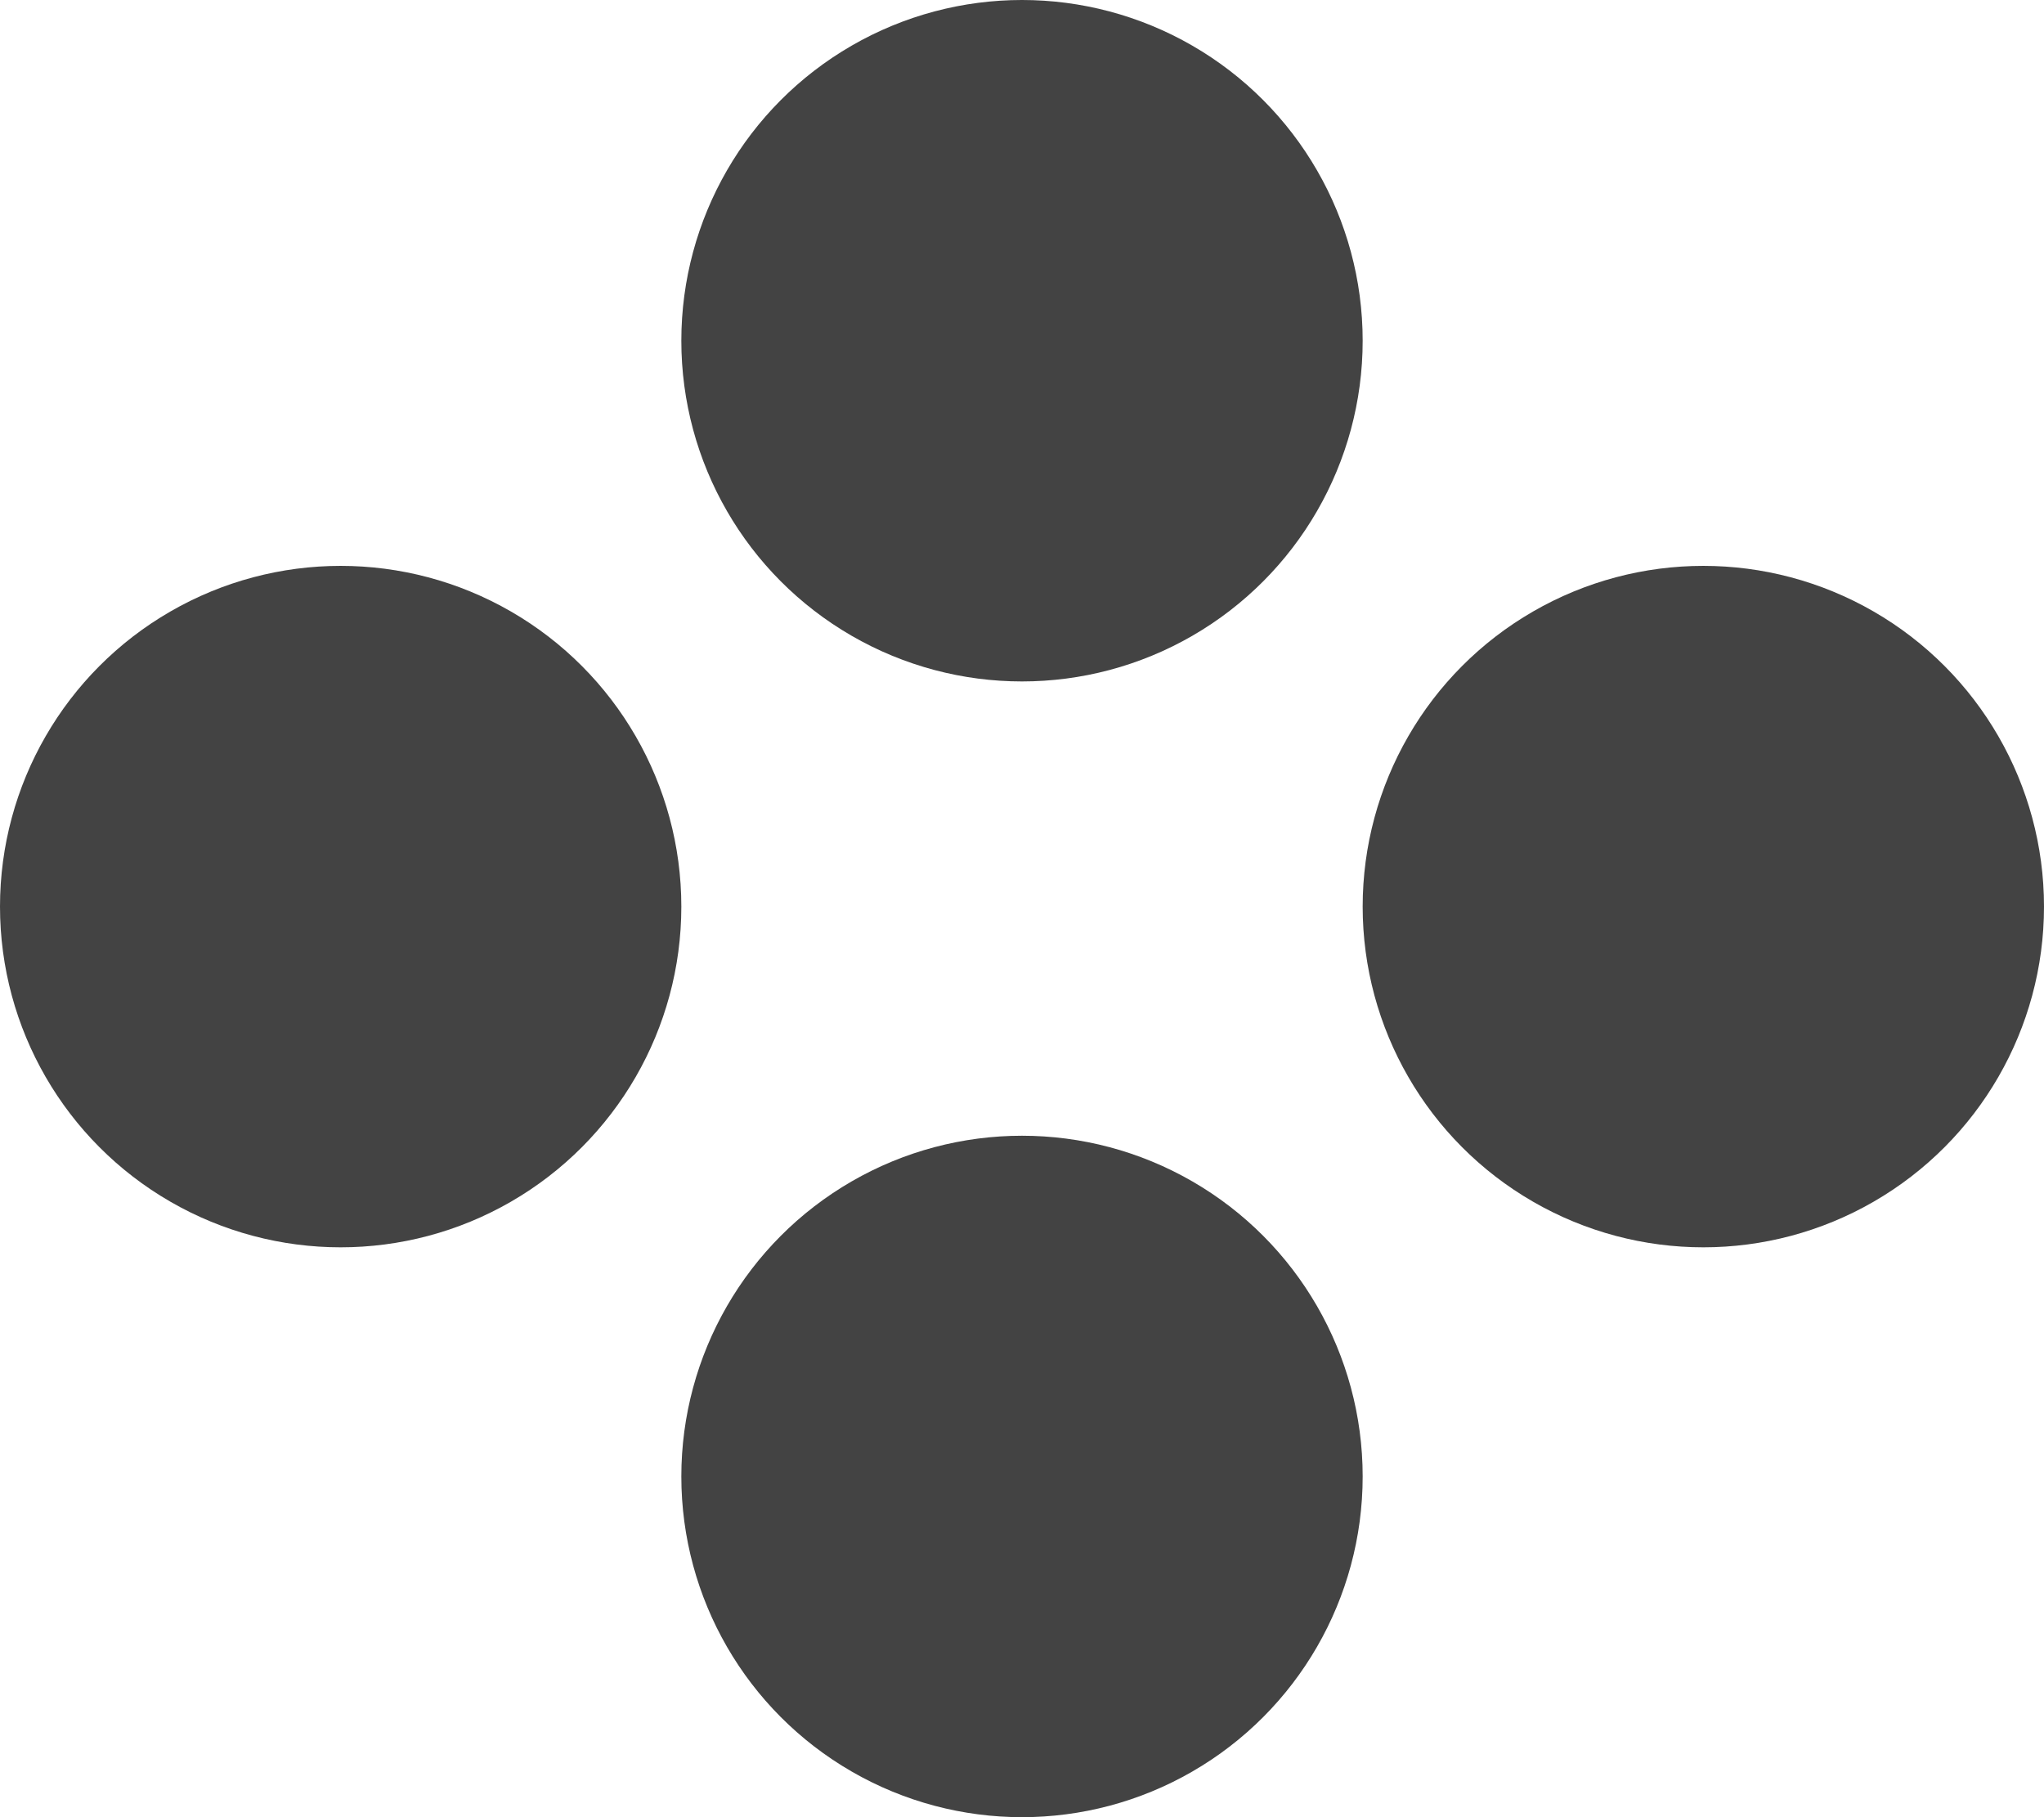 <svg width="477" height="424" viewBox="0 0 477 424" fill="none" xmlns="http://www.w3.org/2000/svg">
<circle cx="79.5" cy="211.535" r="79.5" fill="#434343"/>
<circle cx="238.5" cy="344.5" r="79.5" fill="#434343"/>
<circle cx="397.5" cy="211.535" r="79.5" fill="#434343"/>
<circle cx="238.5" cy="79.5" r="79.5" fill="#434343"/>
</svg>

